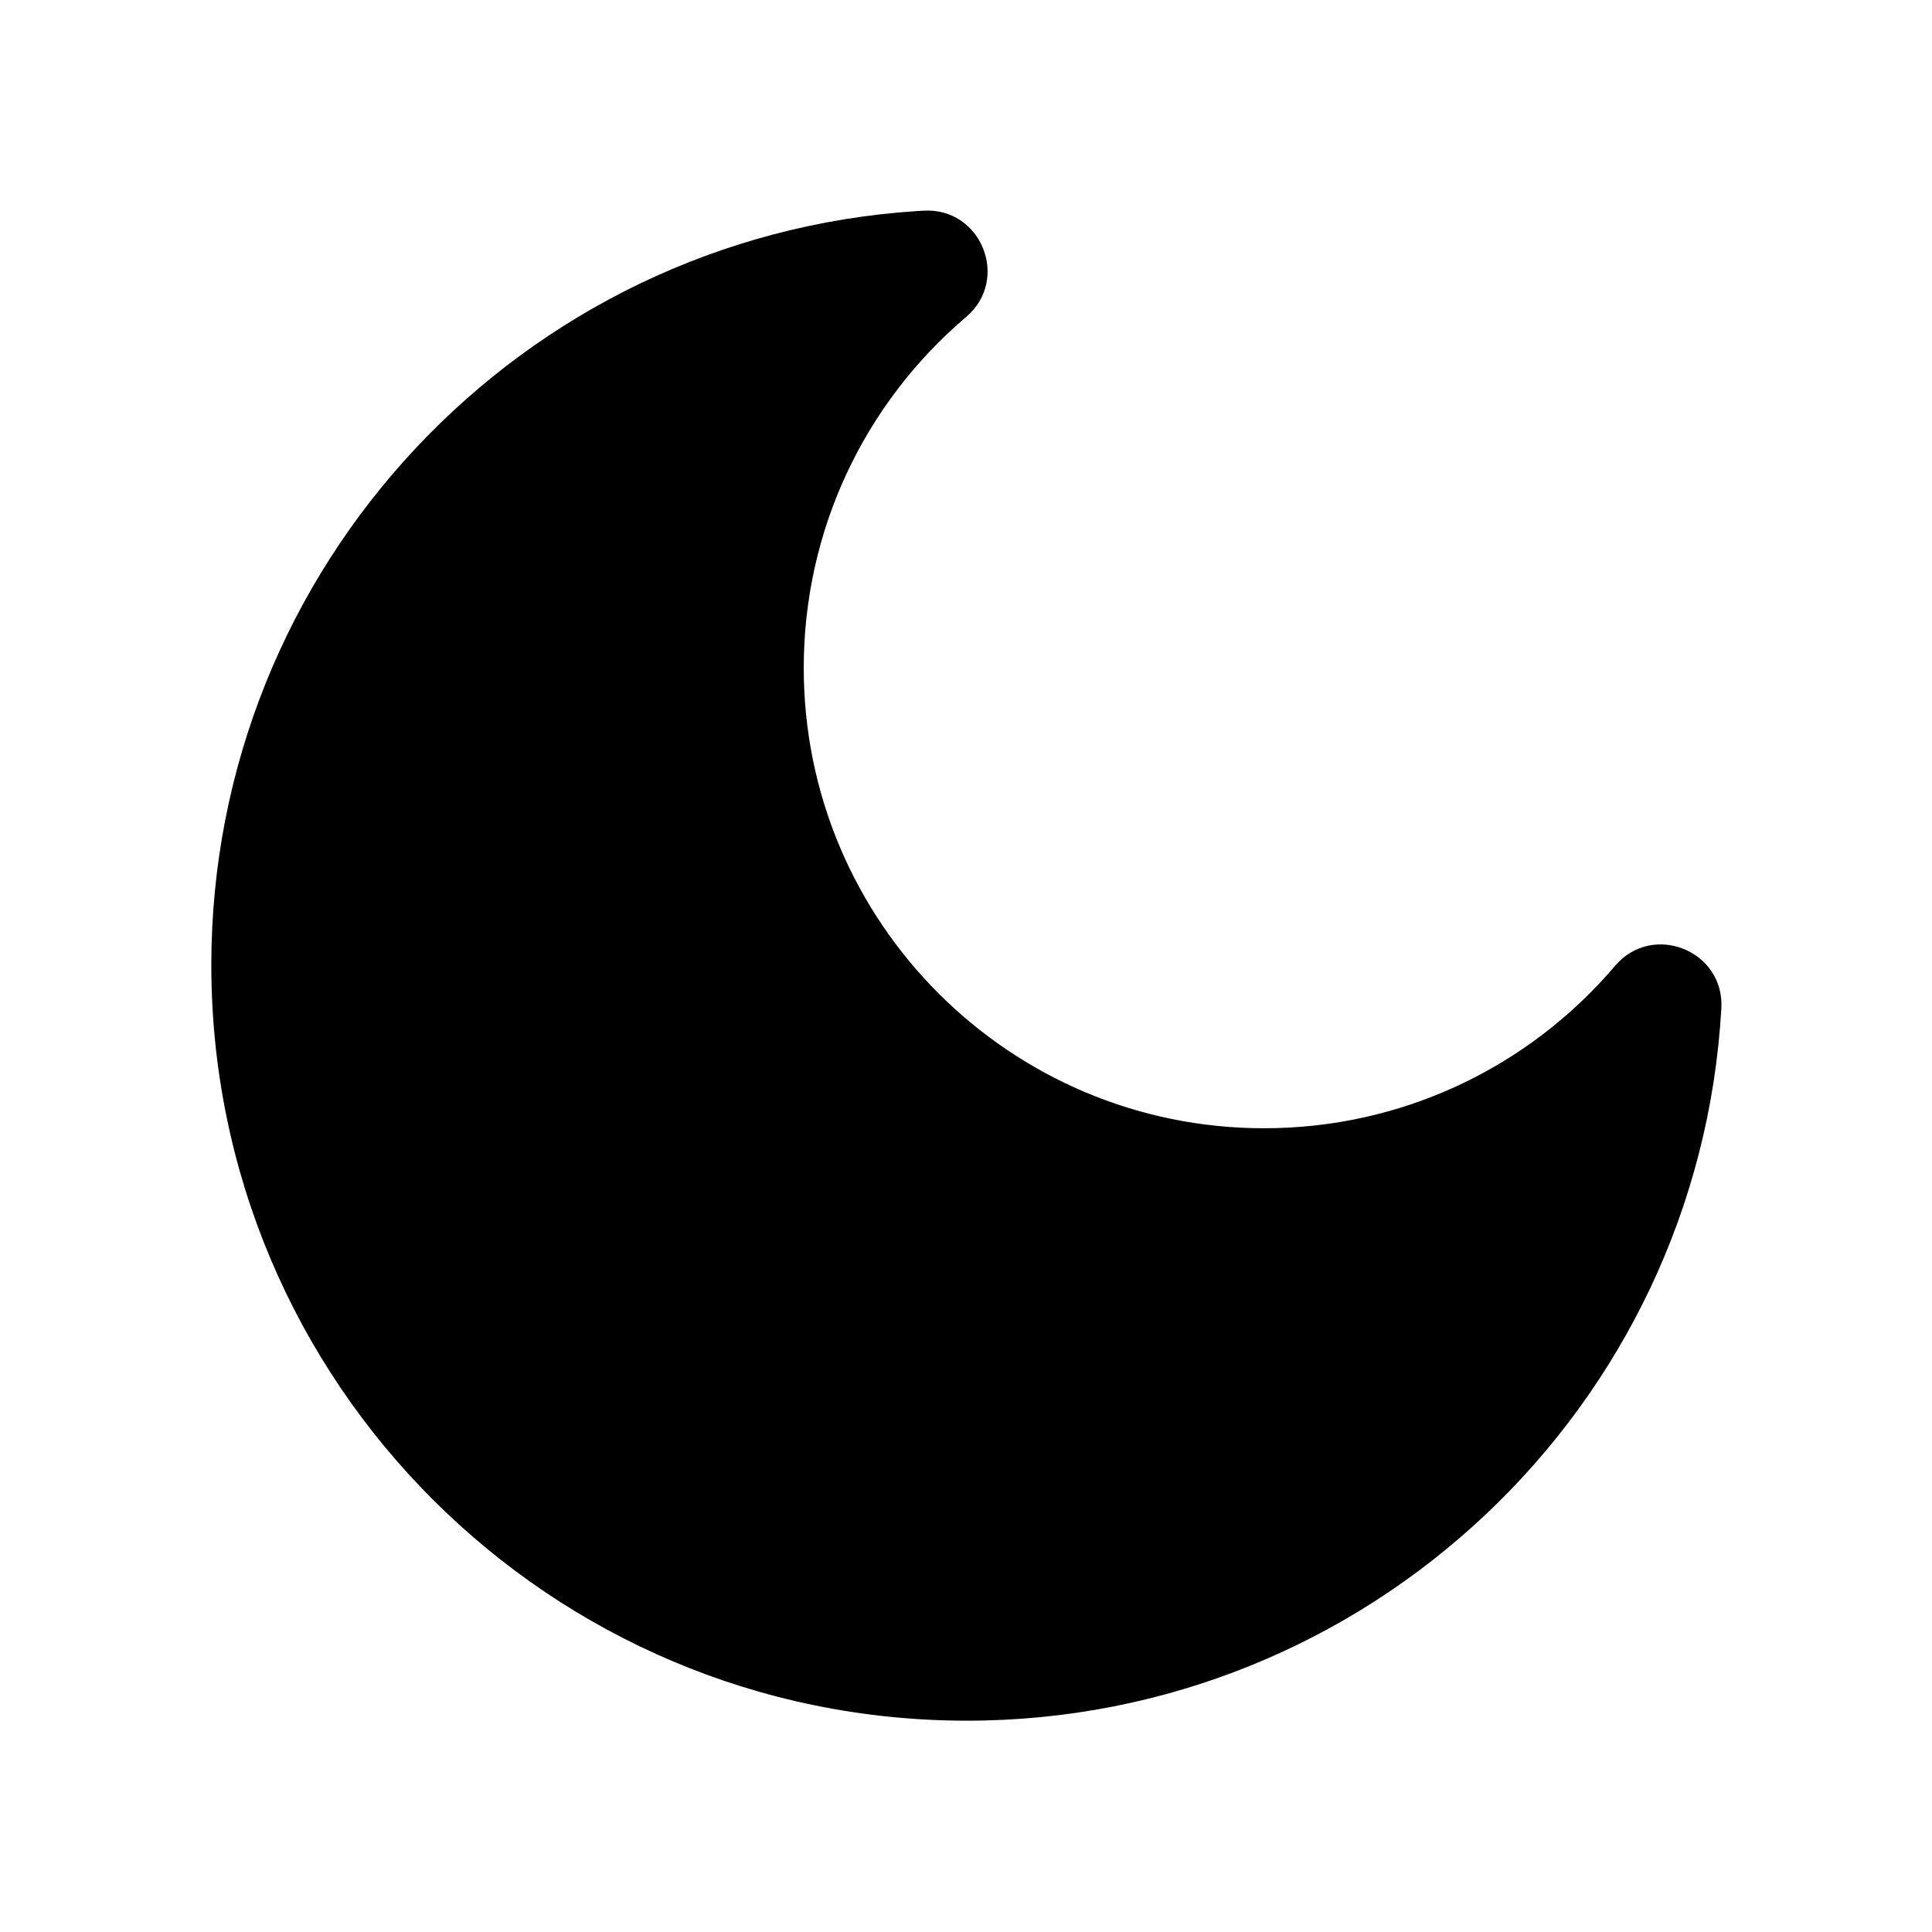 <svg xmlns="http://www.w3.org/2000/svg" width="1em" height="1em" viewBox="0 0 1024 1024"><path fill="currentColor" fill-rule="evenodd" d="M489.493 111.658c30.658-1.792 45.991 36.44 22.59 56.329C457.831 214.095 426 281.423 426 354c0 134.757 109.243 244 244 244c72.577 0 139.905-31.832 186.014-86.084c19.868-23.377 58.064-8.102 56.332 22.53C900.4 745.823 725.141 912 512.5 912C291.31 912 112 732.69 112 511.5c0-211.39 164.287-386.024 374.198-399.649l.206-.013z"/></svg>